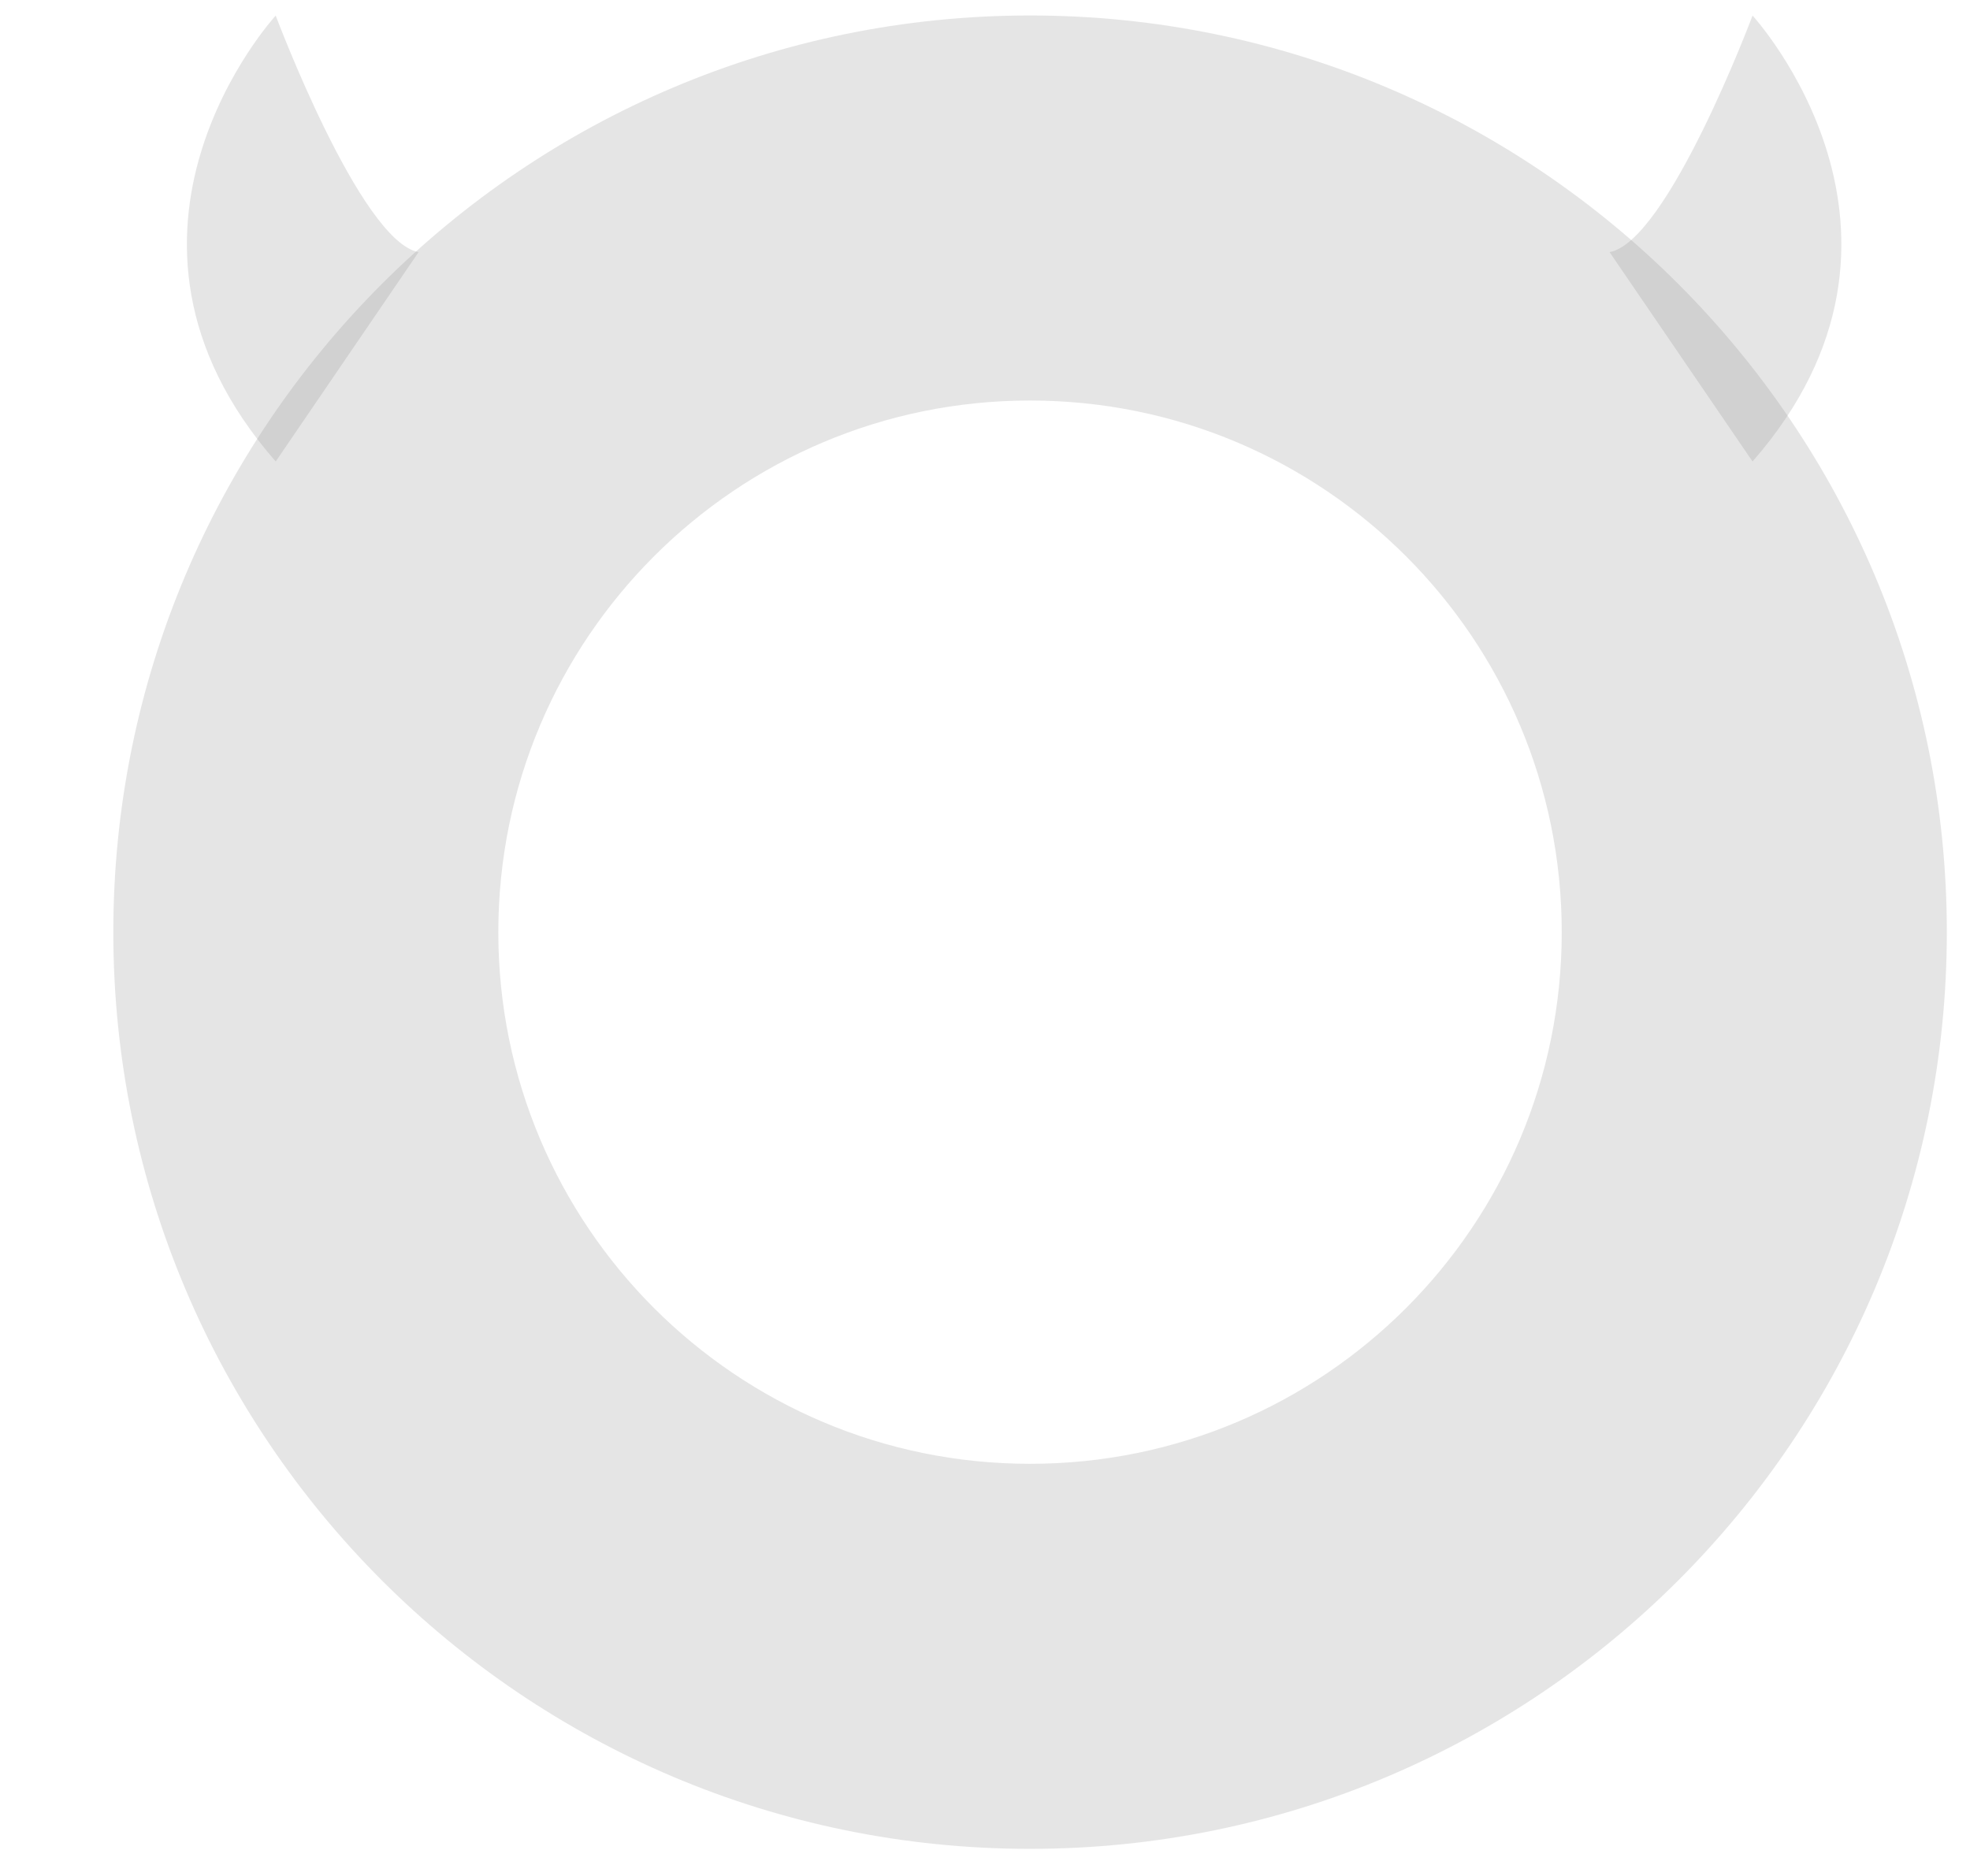 <svg width="21" height="20" viewBox="0 0 21 20" fill="none" xmlns="http://www.w3.org/2000/svg">
    <g opacity="0.5" clip-path="url(#clip0_3883_16128)">
        <path d="M10.98 0.165C16.378 0.165 20.753 4.541 20.753 9.938C20.753 15.335 16.378 19.711 10.98 19.711C5.583 19.711 1.208 15.335 1.208 9.938C1.208 4.541 5.583 0.165 10.98 0.165ZM10.98 15.606C14.111 15.606 16.648 13.069 16.648 9.938C16.648 6.808 14.111 4.27 10.98 4.27C7.85 4.27 5.312 6.808 5.312 9.938C5.312 13.069 7.85 15.606 10.98 15.606Z" fill="black" fill-opacity="0.2"/>
        <path d="M17.158 2.688C17.78 2.573 18.682 0.166 18.682 0.166C18.682 0.166 20.812 2.484 18.682 4.92L17.158 2.688Z" fill="black" fill-opacity="0.2"/>
        <path d="M4.462 2.688C3.841 2.573 2.939 0.166 2.939 0.166C2.939 0.166 0.809 2.484 2.939 4.92L4.462 2.688Z" fill="black" fill-opacity="0.2"/>
    </g>
    <defs>
        <clipPath id="clip0_3883_16128">
            <rect width="20" height="20" fill="black" transform="translate(0.876)" fill-opacity="0.2"/>
        </clipPath>
    </defs>
</svg>
